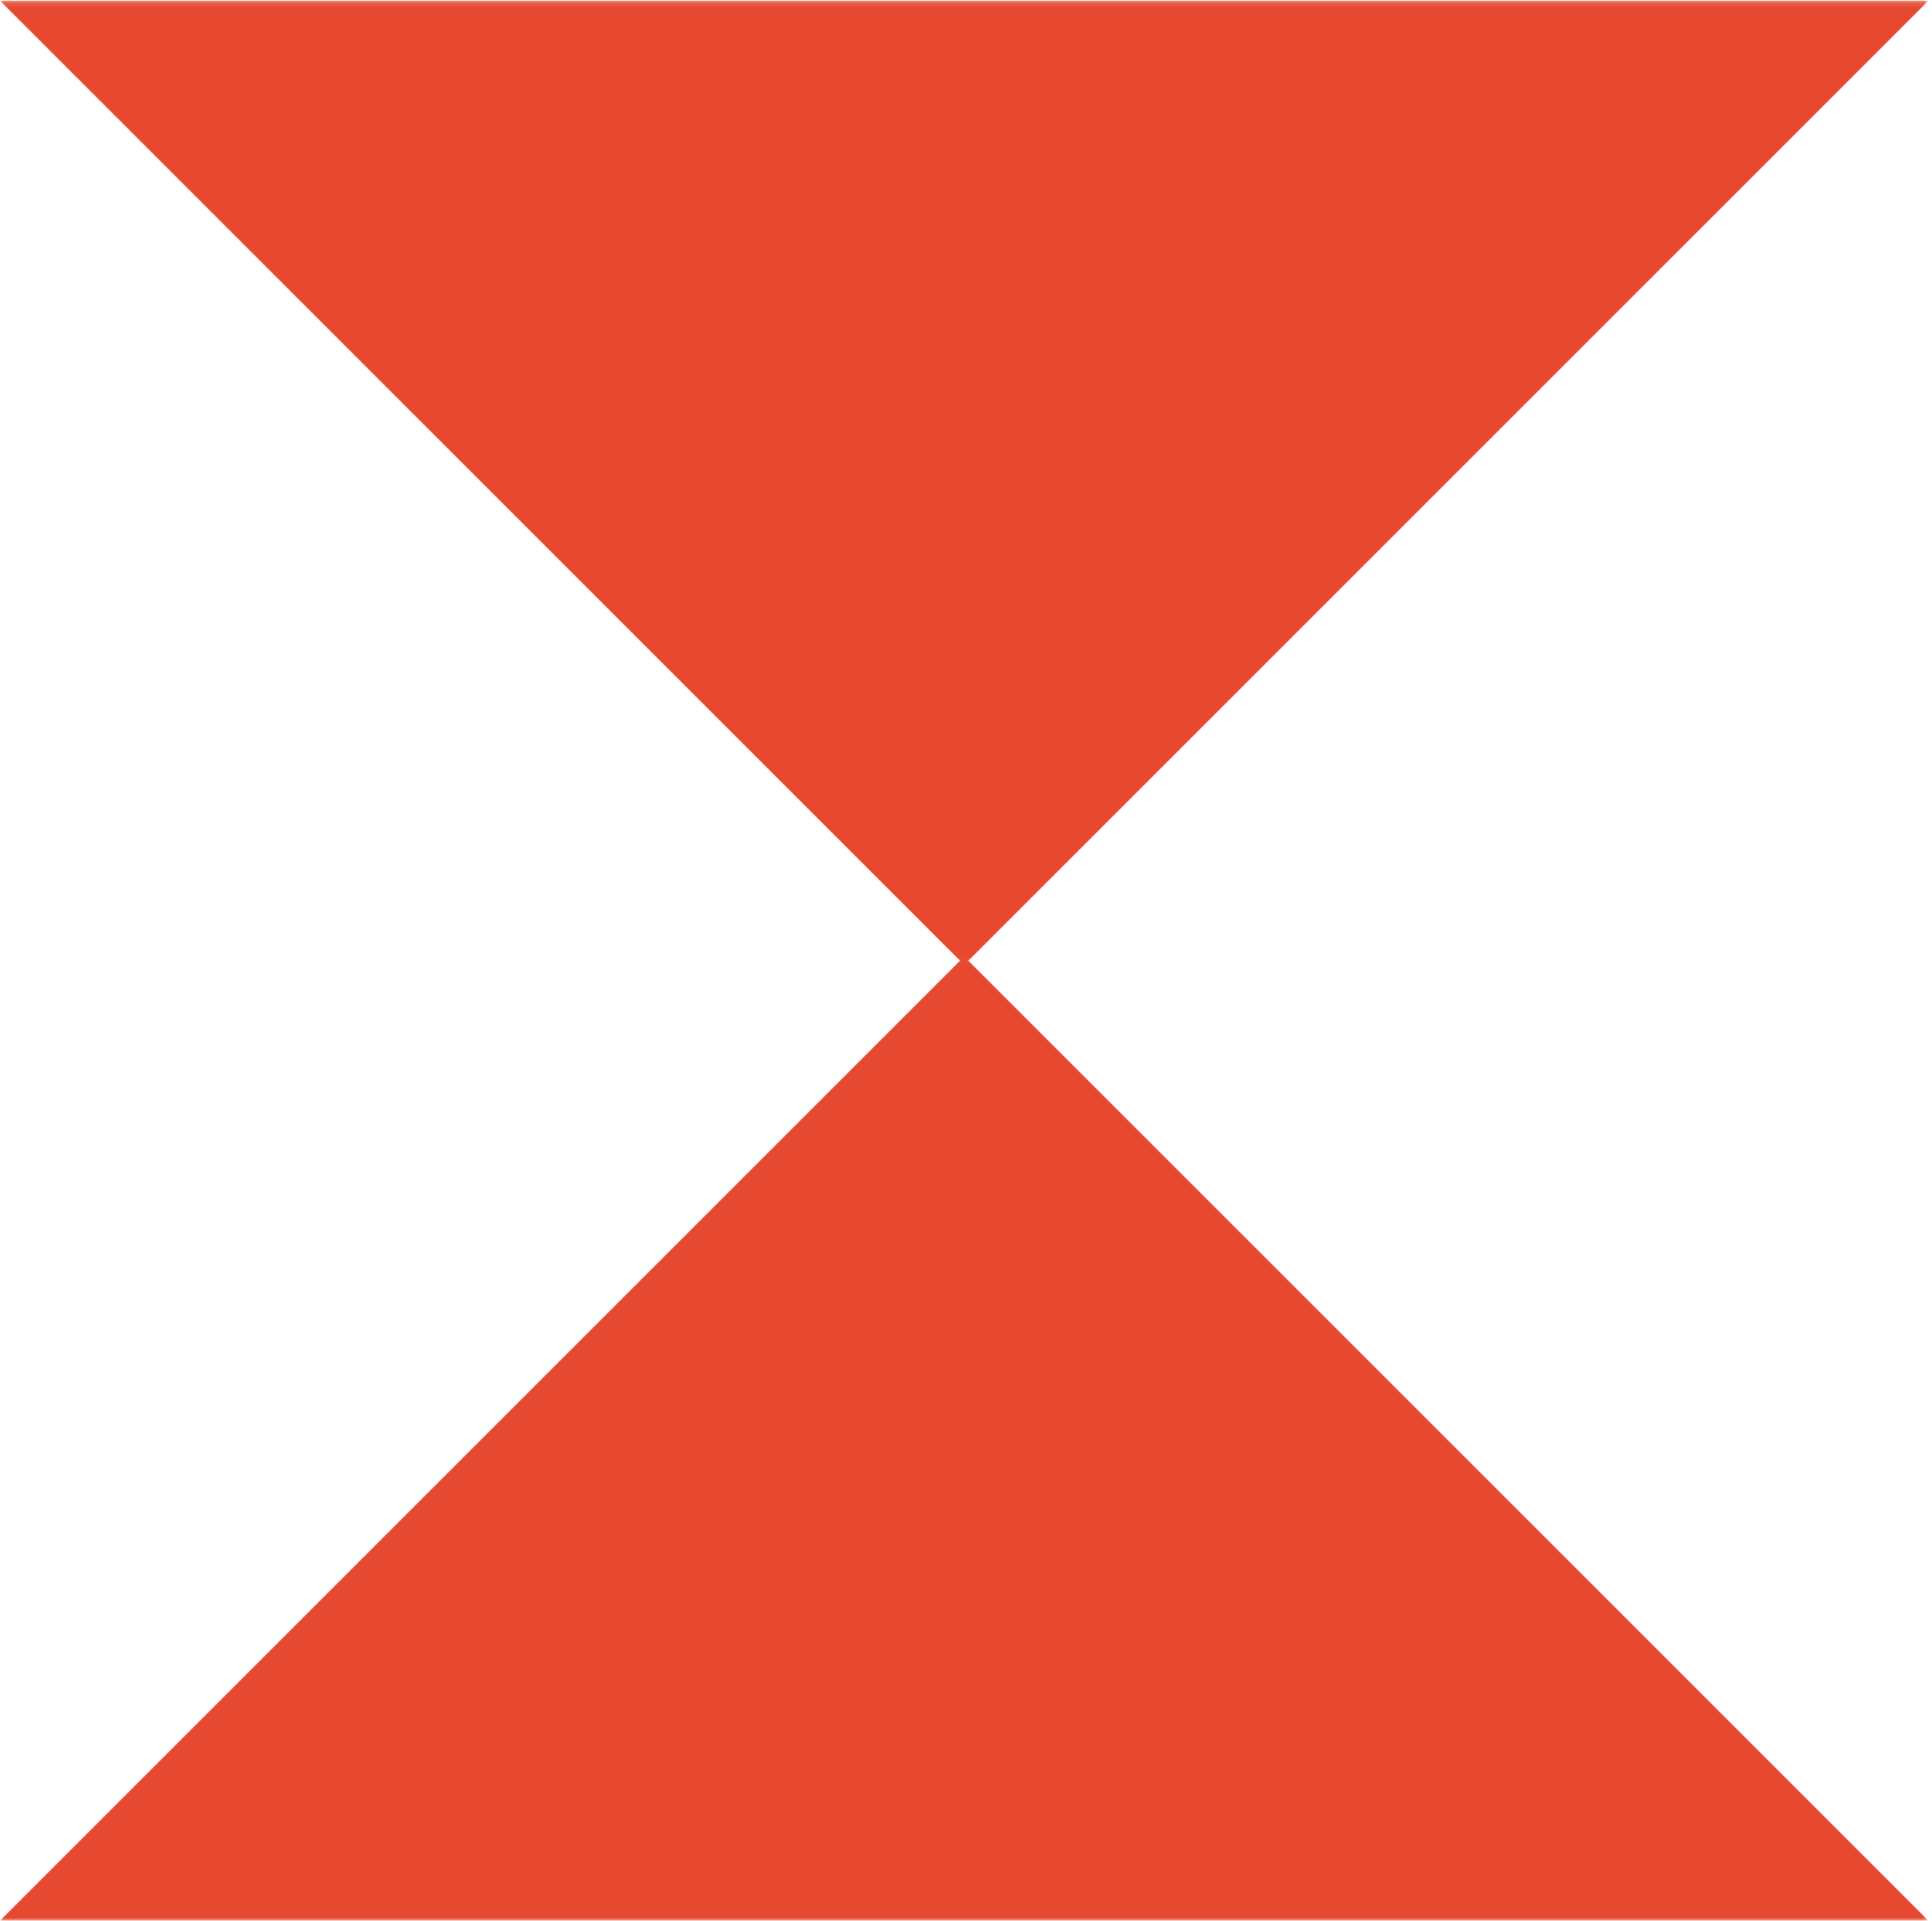 <?xml version="1.0" encoding="UTF-8"?> <svg xmlns="http://www.w3.org/2000/svg" xmlns:xlink="http://www.w3.org/1999/xlink" width="346px" height="344px" viewBox="0 0 346 344"><!-- Generator: Sketch 54.1 (76490) - https://sketchapp.com --><title>History_Icon</title><desc>Created with Sketch.</desc><defs><polygon id="path-1" points="0 0.132 345.354 0.132 345.354 172.809 0 172.809"></polygon><polygon id="path-3" points="0 0.324 345.354 0.324 345.354 173 0 173"></polygon></defs><g id="Welcome" stroke="none" stroke-width="1" fill="none" fill-rule="evenodd"><g id="LandingPage_Notes" transform="translate(-711, -1567)"><g id="History_Icon" transform="translate(711, 1567)"><g id="Group-3"><mask id="mask-2" fill="white"><use xlink:href="#path-1"></use></mask><g id="Clip-2"></g><polyline id="Fill-1" fill="#E64930" mask="url(#mask-2)" points="345.354 0.132 172.677 172.809 -0 0.132"></polyline></g><g id="Group-6" transform="translate(0, 171)"><mask id="mask-4" fill="white"><use xlink:href="#path-3"></use></mask><g id="Clip-5"></g><polyline id="Fill-4" fill="#E64930" mask="url(#mask-4)" points="345.354 173 172.677 0.324 -0 173"></polyline></g></g></g></g></svg> 